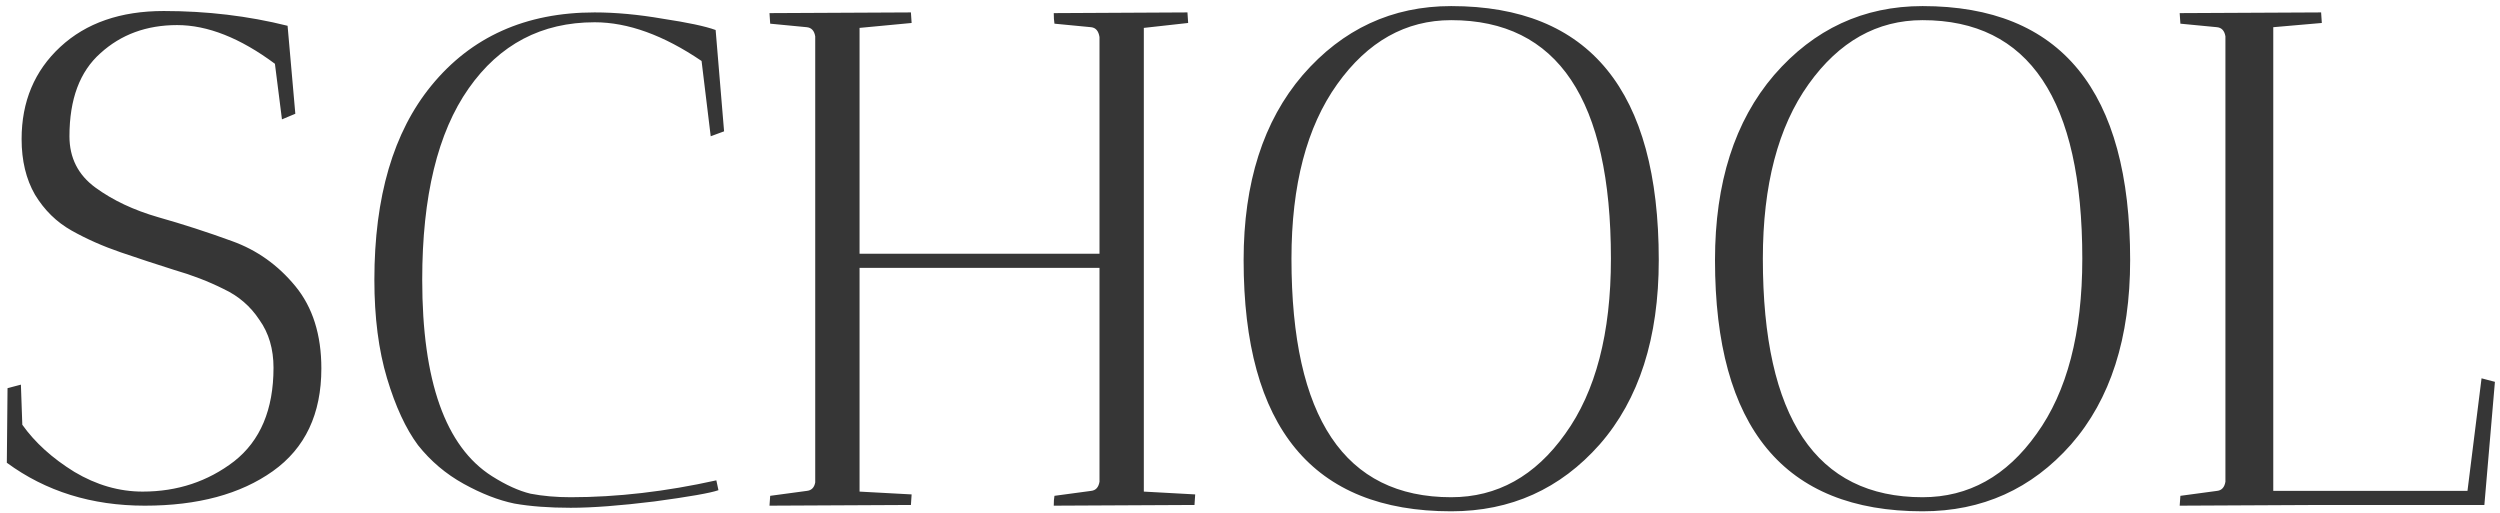 <?xml version="1.0" encoding="UTF-8"?> <svg xmlns="http://www.w3.org/2000/svg" width="302" height="62" viewBox="0 0 302 62" fill="none"> <path d="M17.23 59.385C21.423 59.385 25.107 58.167 28.28 55.73C31.453 53.237 33.04 49.468 33.04 44.425C33.04 42.158 32.473 40.232 31.34 38.645C30.263 37.002 28.818 35.755 27.005 34.905C25.192 33.998 23.208 33.233 21.055 32.61C18.902 31.93 16.748 31.222 14.595 30.485C12.442 29.748 10.458 28.87 8.645 27.85C6.832 26.83 5.358 25.385 4.225 23.515C3.148 21.645 2.61 19.407 2.61 16.8C2.61 12.267 4.168 8.555 7.285 5.665C10.402 2.775 14.567 1.33 19.78 1.33C24.993 1.33 29.98 1.925 34.74 3.115L35.675 13.74L34.06 14.42L33.21 7.705C29.017 4.588 25.078 3.03 21.395 3.03C17.712 3.03 14.623 4.163 12.13 6.43C9.637 8.64 8.39 11.983 8.39 16.46C8.39 19.067 9.438 21.135 11.535 22.665C13.632 24.195 16.153 25.385 19.1 26.235C22.103 27.085 25.078 28.048 28.025 29.125C31.028 30.202 33.578 32.015 35.675 34.565C37.772 37.115 38.82 40.43 38.82 44.51C38.82 50.007 36.865 54.143 32.955 56.92C29.045 59.697 23.888 61.085 17.485 61.085C11.082 61.085 5.528 59.357 0.825 55.9L0.91 46.89L2.525 46.465L2.695 51.31C4.225 53.463 6.322 55.362 8.985 57.005C11.648 58.592 14.397 59.385 17.23 59.385ZM71.829 2.69C65.426 2.69 60.354 5.353 56.614 10.68C52.874 16.007 51.004 23.713 51.004 33.8C51.004 46.04 53.809 53.945 59.419 57.515C61.119 58.592 62.678 59.3 64.094 59.64C65.568 59.923 67.183 60.065 68.939 60.065C74.549 60.065 80.414 59.385 86.534 58.025L86.789 59.215C85.826 59.555 83.248 60.008 79.054 60.575C74.918 61.085 71.546 61.34 68.939 61.34C66.333 61.34 64.066 61.17 62.139 60.83C60.213 60.433 58.173 59.64 56.019 58.45C53.866 57.26 52.024 55.702 50.494 53.775C49.021 51.792 47.774 49.1 46.754 45.7C45.734 42.3 45.224 38.333 45.224 33.8C45.224 23.77 47.519 15.95 52.109 10.34C56.926 4.447 63.499 1.5 71.829 1.5C74.379 1.5 77.128 1.755 80.074 2.265C83.078 2.718 85.203 3.172 86.449 3.625L87.469 15.865L85.854 16.46L84.749 7.365C80.159 4.248 75.853 2.69 71.829 2.69ZM143.444 1.5C143.444 1.557 143.472 1.982 143.529 2.775L138.174 3.37V59.385L144.379 59.725C144.379 59.782 144.35 60.207 144.294 61L127.294 61.085C127.294 60.575 127.322 60.178 127.379 59.895L131.799 59.3C132.365 59.243 132.705 58.875 132.819 58.195V32.355H103.834V59.385L110.124 59.725C110.124 59.782 110.095 60.207 110.039 61L92.954 61.085L93.039 59.895L97.459 59.3C98.025 59.243 98.365 58.903 98.479 58.28V4.39C98.365 3.71 98.025 3.342 97.459 3.285L93.039 2.86L92.954 1.585L110.039 1.5C110.039 1.557 110.067 1.982 110.124 2.775L103.834 3.37V30.655H132.819V4.475C132.705 3.738 132.365 3.342 131.799 3.285L127.379 2.86C127.322 2.52 127.294 2.095 127.294 1.585L143.444 1.5ZM150.229 31.42C150.229 22.07 152.609 14.618 157.369 9.065C162.186 3.512 168.164 0.735 175.304 0.735C192.021 0.735 200.379 10.963 200.379 31.42C200.379 40.827 197.999 48.25 193.239 53.69C188.479 59.073 182.501 61.765 175.304 61.765C158.587 61.765 150.229 51.65 150.229 31.42ZM156.009 31.25C156.009 50.46 162.441 60.065 175.304 60.065C180.857 60.065 185.447 57.515 189.074 52.415C192.757 47.315 194.599 40.26 194.599 31.25C194.599 12.04 188.167 2.435 175.304 2.435C169.807 2.435 165.217 5.013 161.534 10.17C157.851 15.327 156.009 22.353 156.009 31.25ZM207.172 31.42C207.172 22.07 209.552 14.618 214.312 9.065C219.129 3.512 225.107 0.735 232.247 0.735C248.964 0.735 257.322 10.963 257.322 31.42C257.322 40.827 254.942 48.25 250.182 53.69C245.422 59.073 239.444 61.765 232.247 61.765C215.531 61.765 207.172 51.65 207.172 31.42ZM212.952 31.25C212.952 50.46 219.384 60.065 232.247 60.065C237.801 60.065 242.391 57.515 246.017 52.415C249.701 47.315 251.542 40.26 251.542 31.25C251.542 12.04 245.111 2.435 232.247 2.435C226.751 2.435 222.161 5.013 218.477 10.17C214.794 15.327 212.952 22.353 212.952 31.25ZM280.391 1.5C280.391 1.557 280.419 1.982 280.476 2.775L274.611 3.285V59.3H298.071L299.771 45.7L301.386 46.125L300.111 61H280.391L263.306 61.085L263.391 59.895L267.811 59.3C268.377 59.243 268.717 58.875 268.831 58.195V4.39C268.717 3.71 268.377 3.342 267.811 3.285L263.391 2.86L263.306 1.585L280.391 1.5Z" fill="#363636"></path> </svg> 
